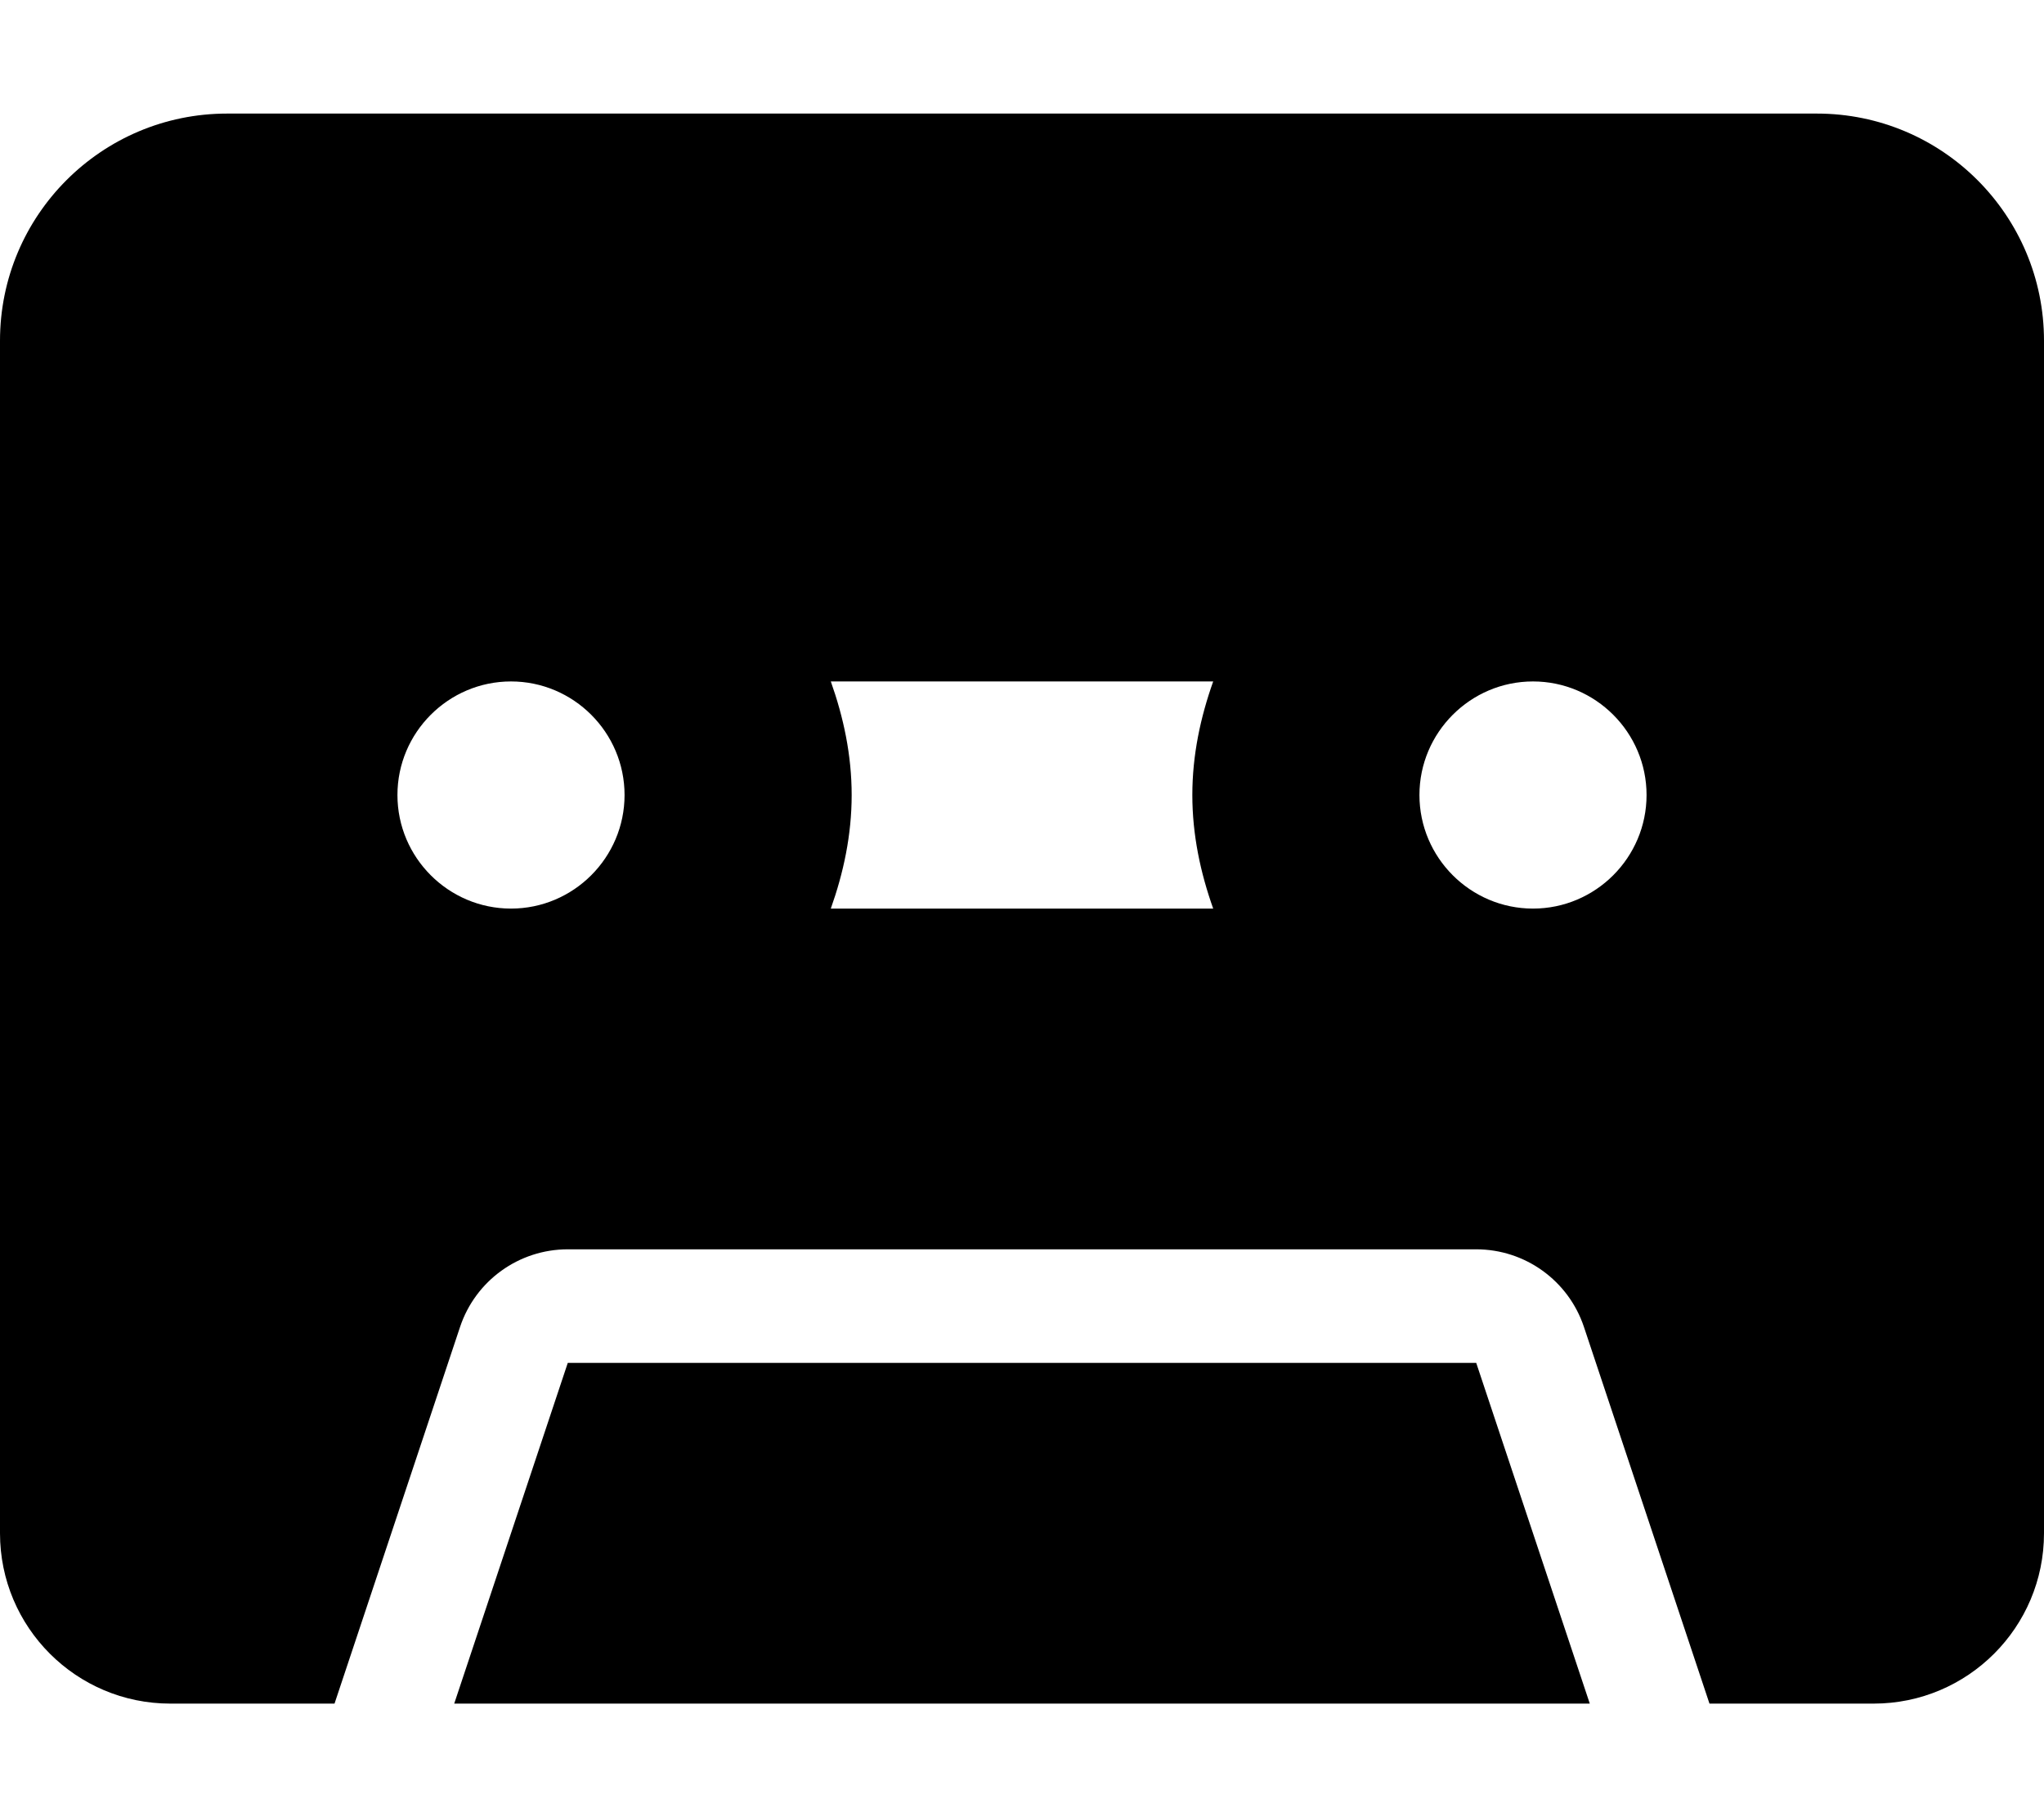 <svg xmlns="http://www.w3.org/2000/svg" viewBox="0 0 576 512"><!-- Font Awesome Pro 6.0.0-alpha2 by @fontawesome - https://fontawesome.com License - https://fontawesome.com/license (Commercial License) --><path d="M416 384L448 480H128L160 384H416ZM576 96V432C576 458.51 554.51 480 528 480H481.73L446.357 373.88C442.002 360.814 429.773 352 416 352H159.998C146.225 352 133.998 360.813 129.643 373.879L94.27 480H48C21.49 480 0 458.51 0 432V96C0 60.654 28.654 32 64 32H512C547.346 32 576 60.654 576 96ZM176 224C176 206.375 161.625 192 144 192S112 206.375 112 224S126.375 256 144 256S176 241.625 176 224ZM336 224C336 212.719 338.305 202.055 341.879 192H234.121C237.695 202.055 240 212.719 240 224S237.695 245.945 234.121 256H341.879C338.305 245.945 336 235.281 336 224ZM464 224C464 206.375 449.625 192 432 192S400 206.375 400 224S414.375 256 432 256S464 241.625 464 224Z"/></svg>